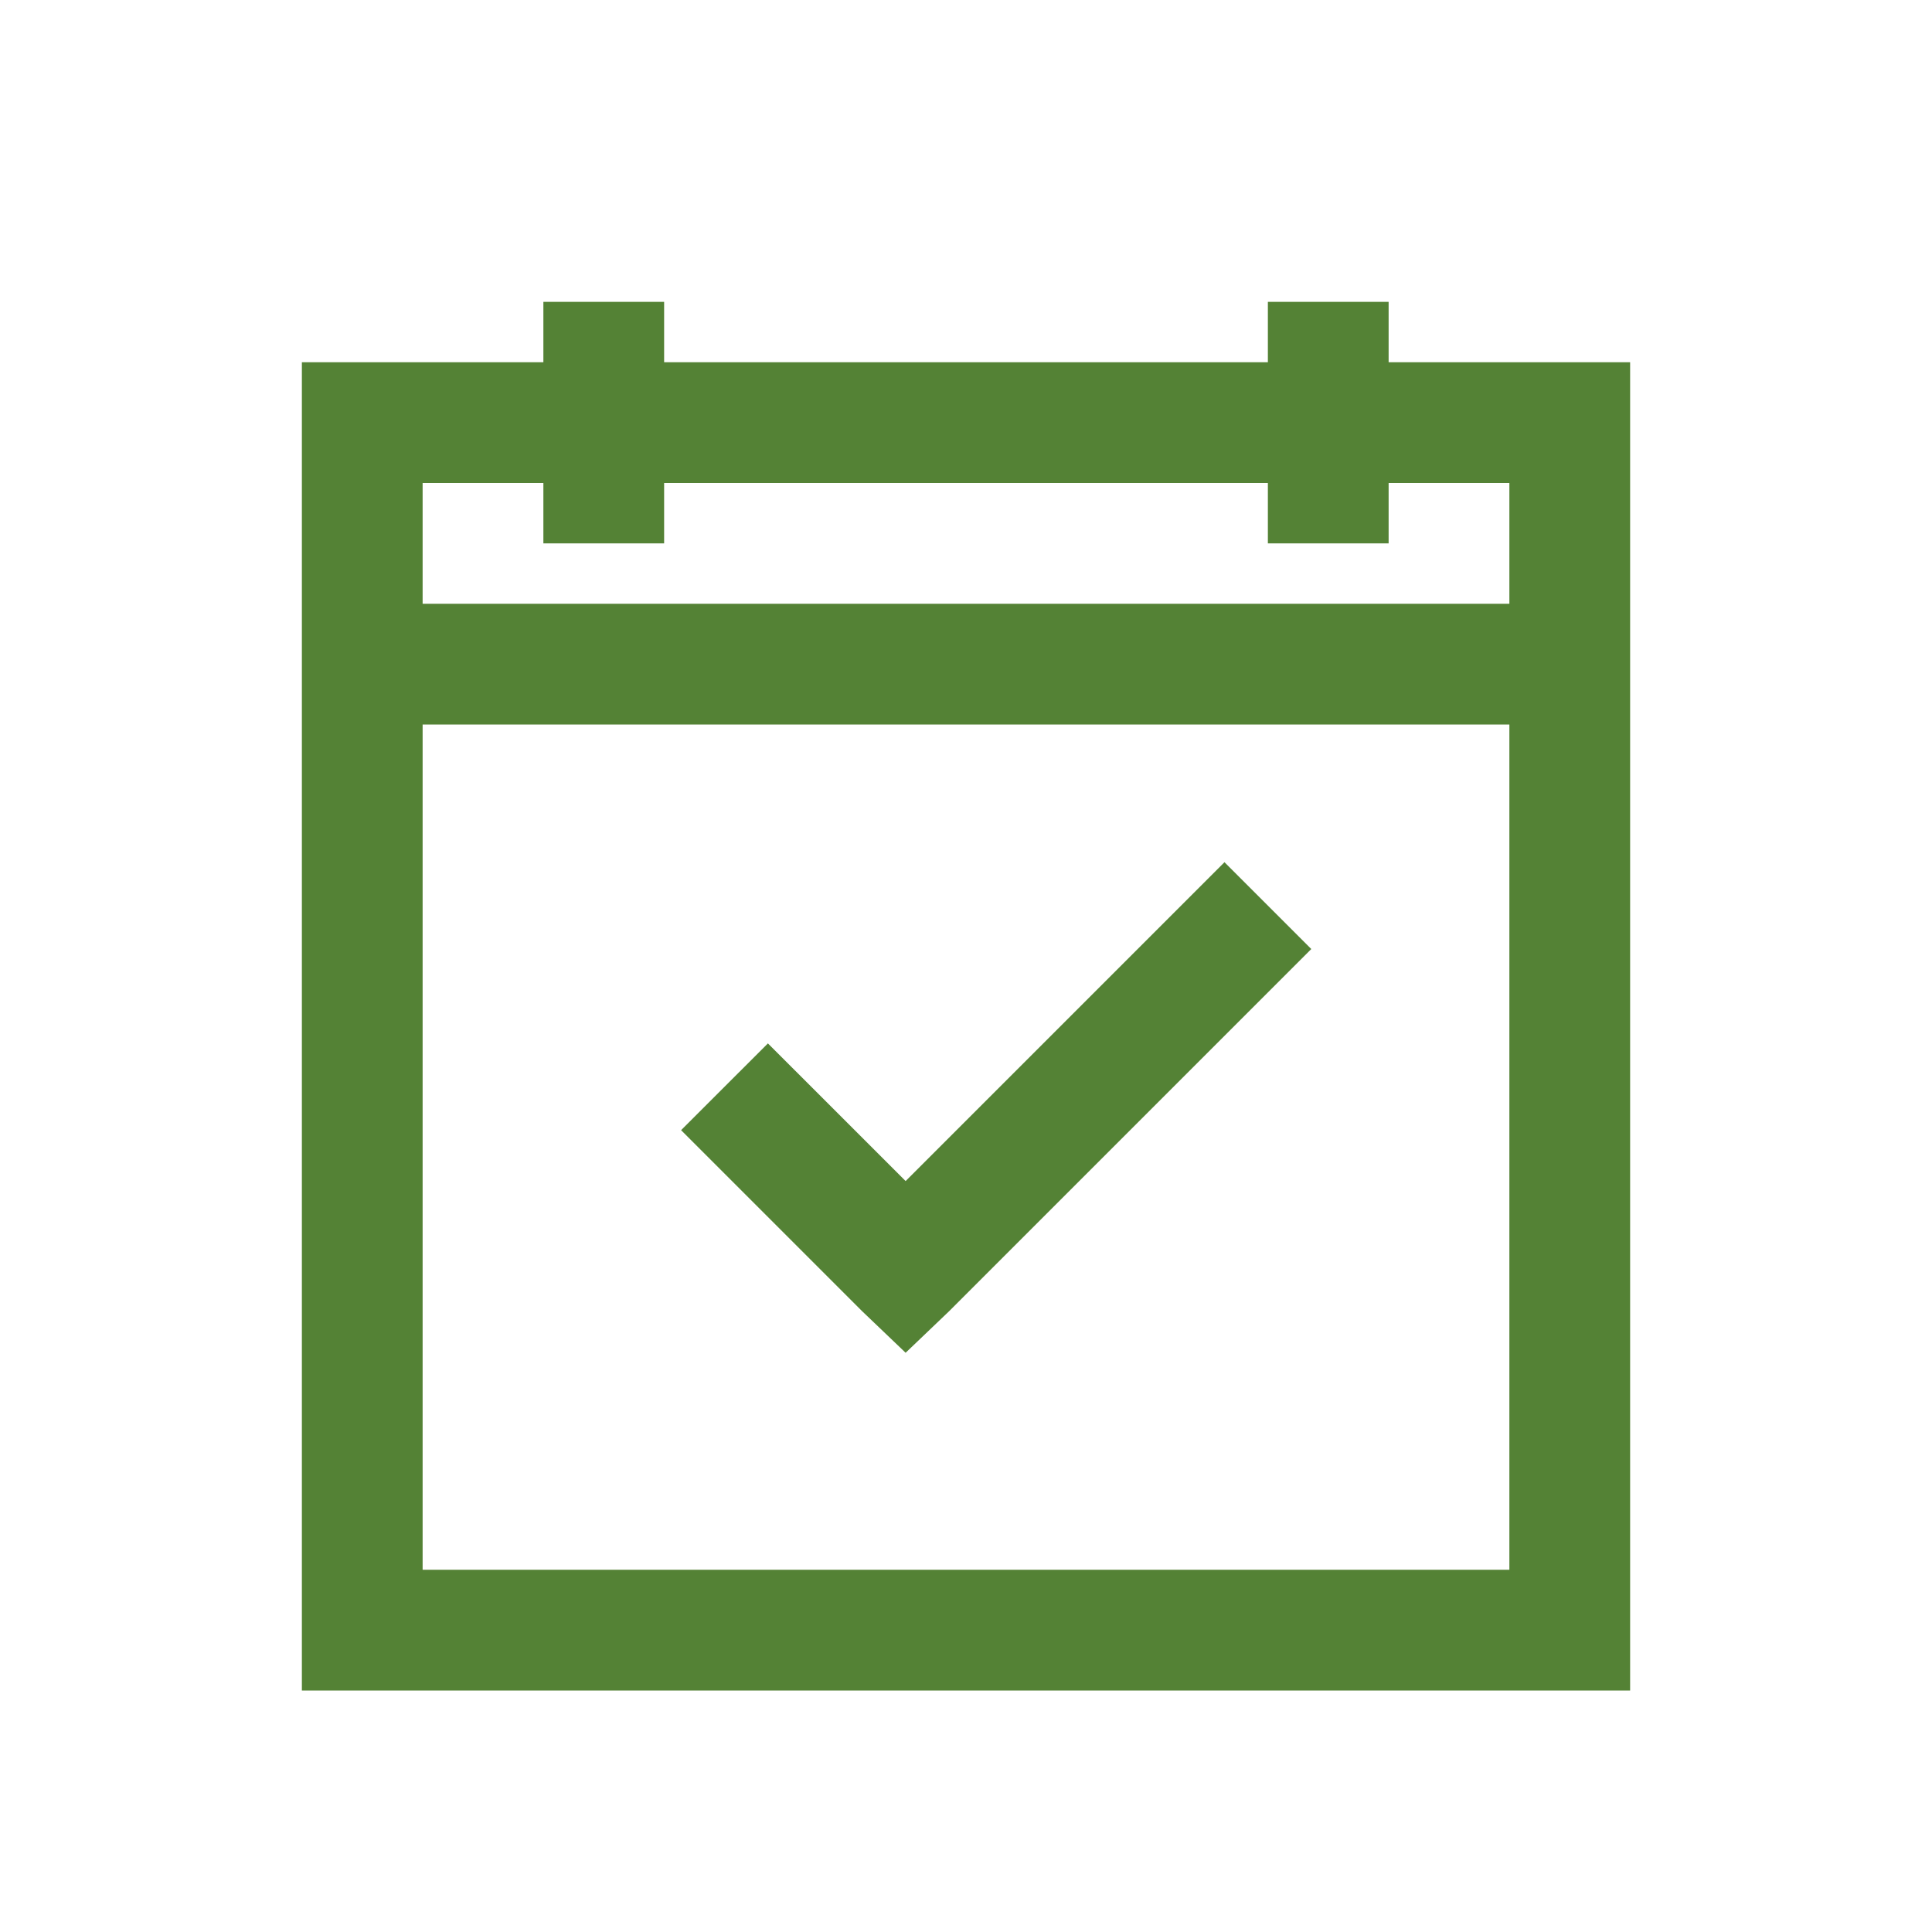 <?xml version="1.0" standalone="no"?><!DOCTYPE svg PUBLIC "-//W3C//DTD SVG 1.1//EN" "http://www.w3.org/Graphics/SVG/1.1/DTD/svg11.dtd"><svg t="1621607588767" class="icon" viewBox="0 0 1024 1024" version="1.1" xmlns="http://www.w3.org/2000/svg" p-id="39677" xmlns:xlink="http://www.w3.org/1999/xlink" width="200" height="200"><defs><style type="text/css"></style></defs><path d="M288 160v32H160v704h704V192h-128V160h-64v32H352V160zM224 256h64v32h64V256h320v32h64V256h64v64H224z m0 128h576v448H224z m424.992 72.992L480 625.984l-72.992-72.96-46.016 45.984 96 96 23.008 21.984 23.008-21.984 192-192z" p-id="39678" fill="#548235"></path></svg>